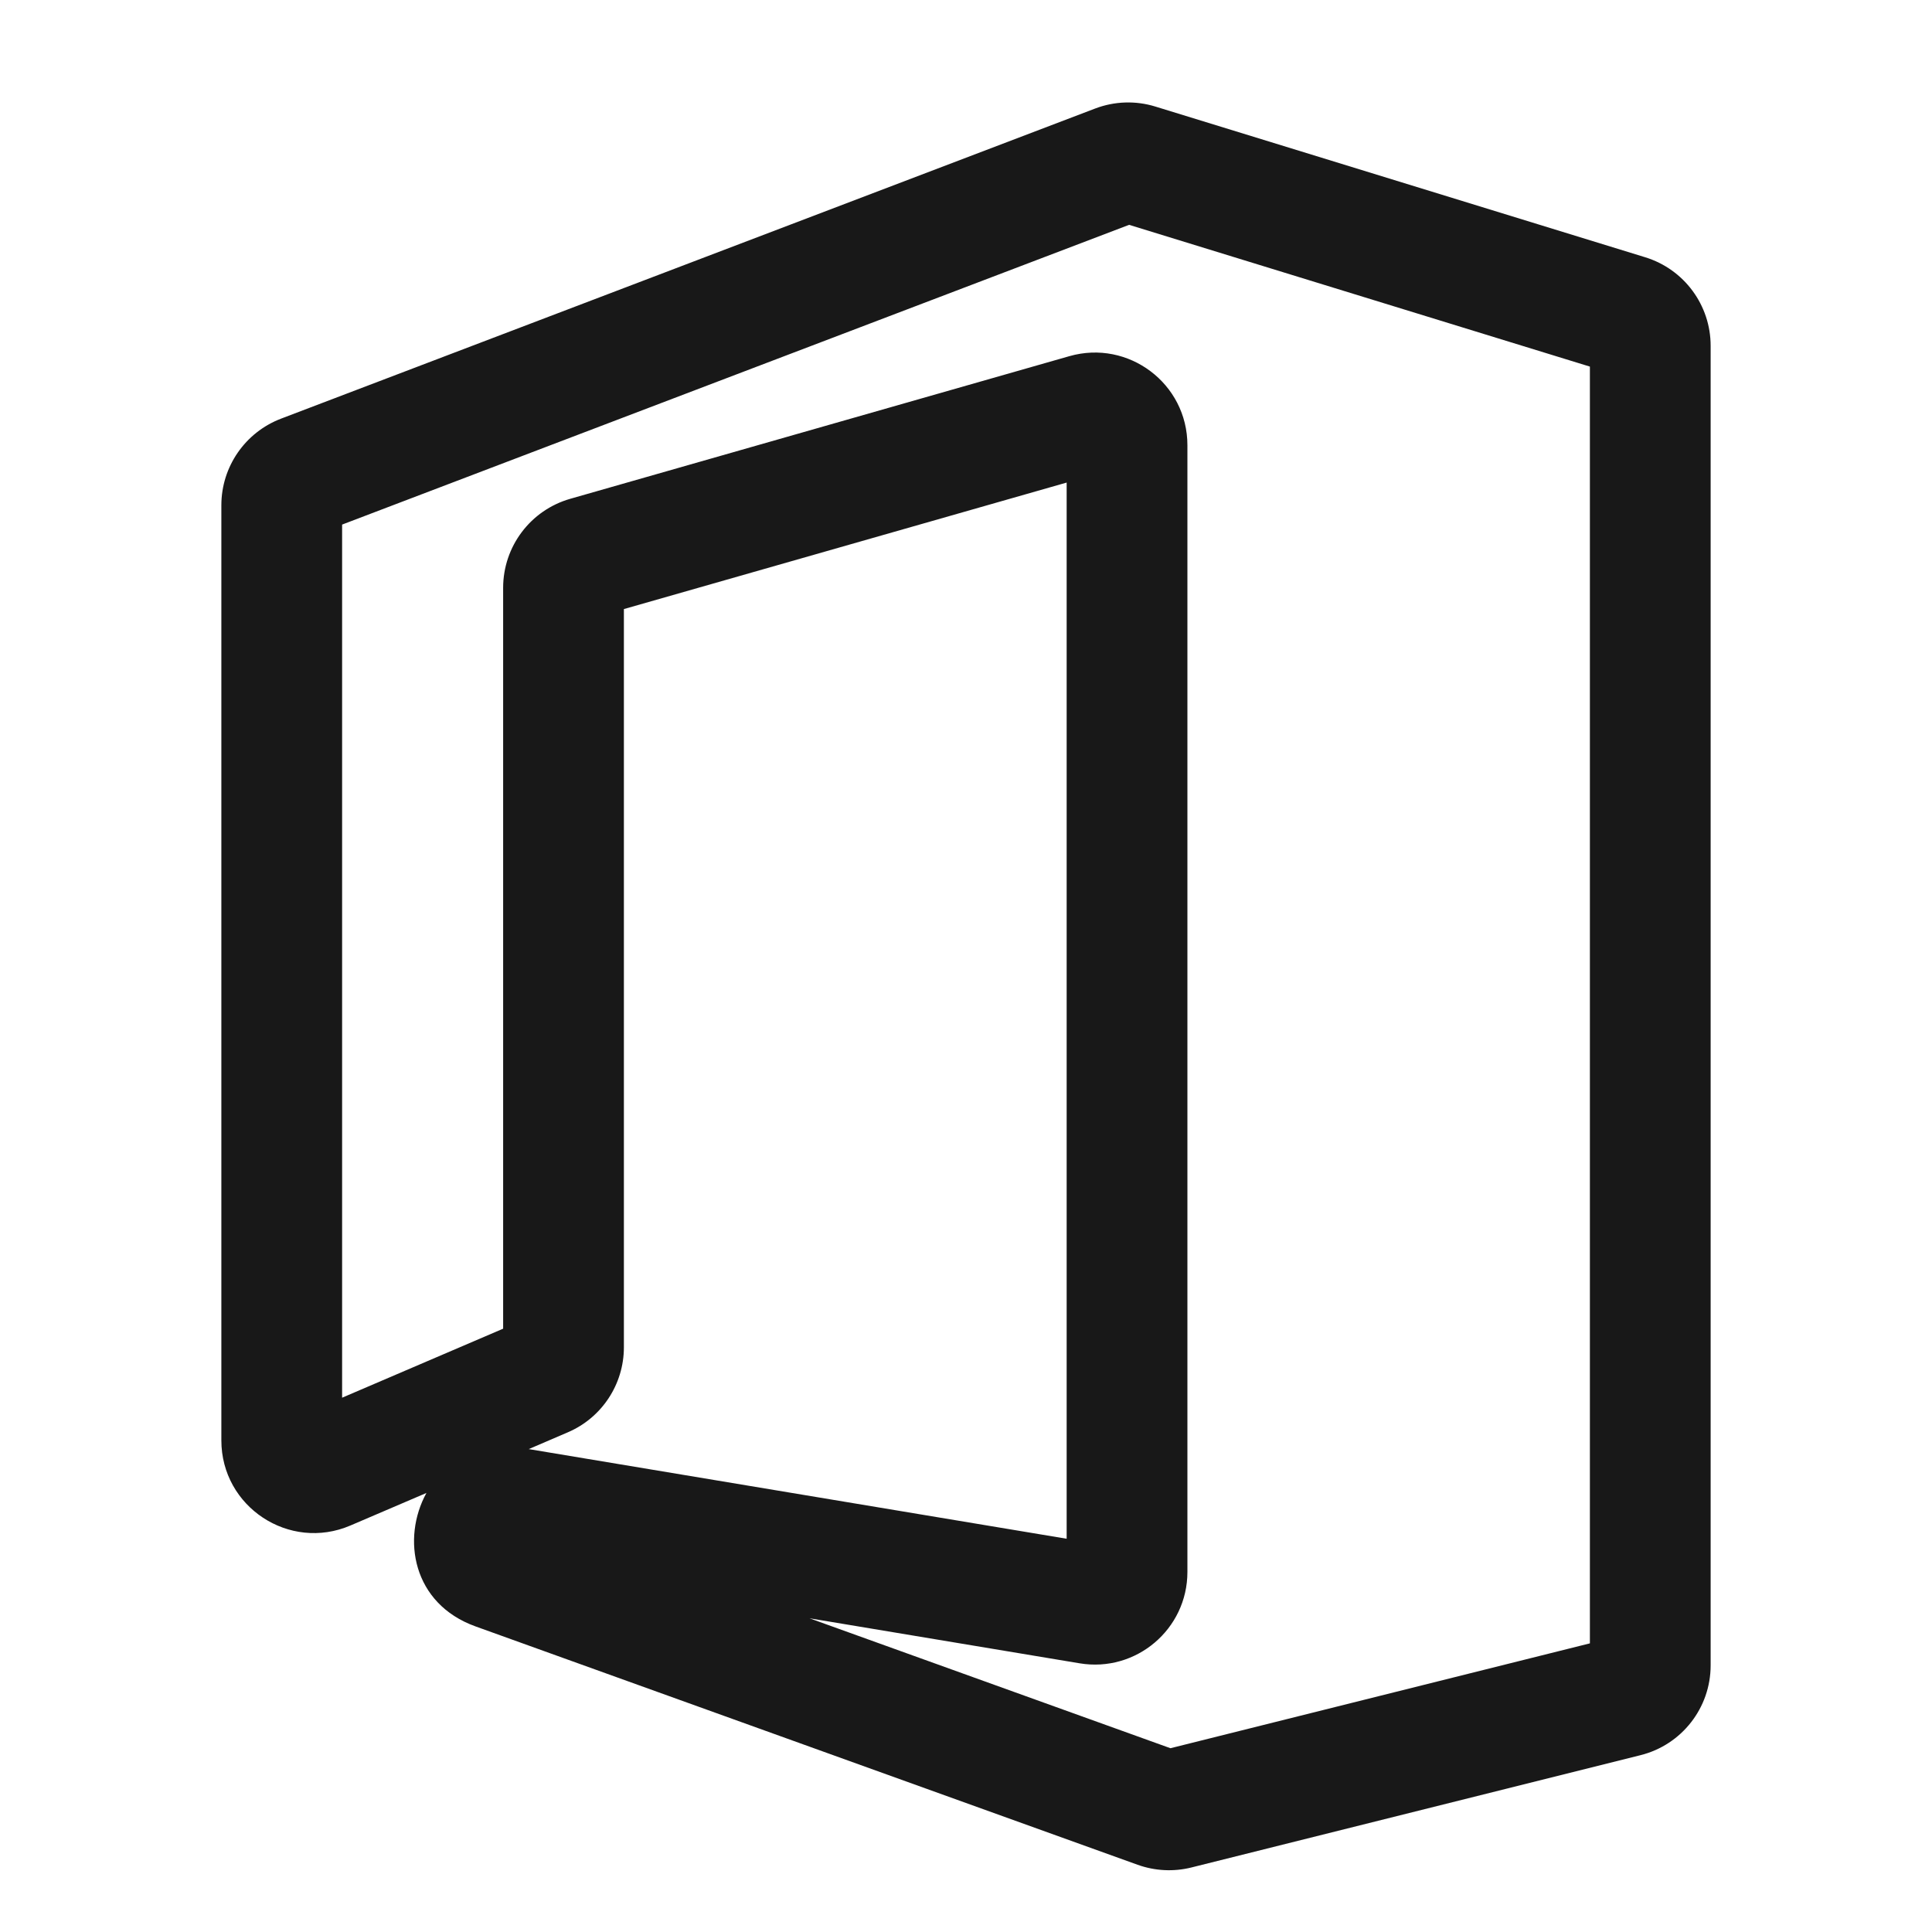 <svg width="40" height="40" viewBox="0 0 40 40" fill="none" xmlns="http://www.w3.org/2000/svg">
<path fill-rule="evenodd" clip-rule="evenodd" d="M23.377 4.655L7.083 10.861V28.938L10.417 27.509V12.17C10.417 11.314 10.984 10.562 11.807 10.327L22.14 7.374C23.365 7.024 24.584 7.944 24.584 9.217V32.546C24.584 33.731 23.52 34.632 22.352 34.437L16.76 33.505L24.233 36.195L32.917 34.024V7.59L23.377 4.655ZM22.674 2.247C23.073 2.095 23.512 2.08 23.92 2.206L34.064 5.327C34.868 5.575 35.417 6.318 35.417 7.159V34.48C35.417 35.359 34.818 36.126 33.965 36.339L24.667 38.664C24.298 38.756 23.91 38.736 23.553 38.608L9.845 33.673C8.538 33.202 8.312 31.849 8.829 30.91L7.255 31.584C5.99 32.126 4.583 31.198 4.583 29.822V10.46C4.583 9.664 5.075 8.952 5.818 8.668L22.674 2.247ZM10.947 30.002L22.084 31.858V9.991L12.917 12.61V27.894C12.917 28.66 12.46 29.354 11.755 29.655L10.947 30.002Z" fill="#181818"/>
</svg>
